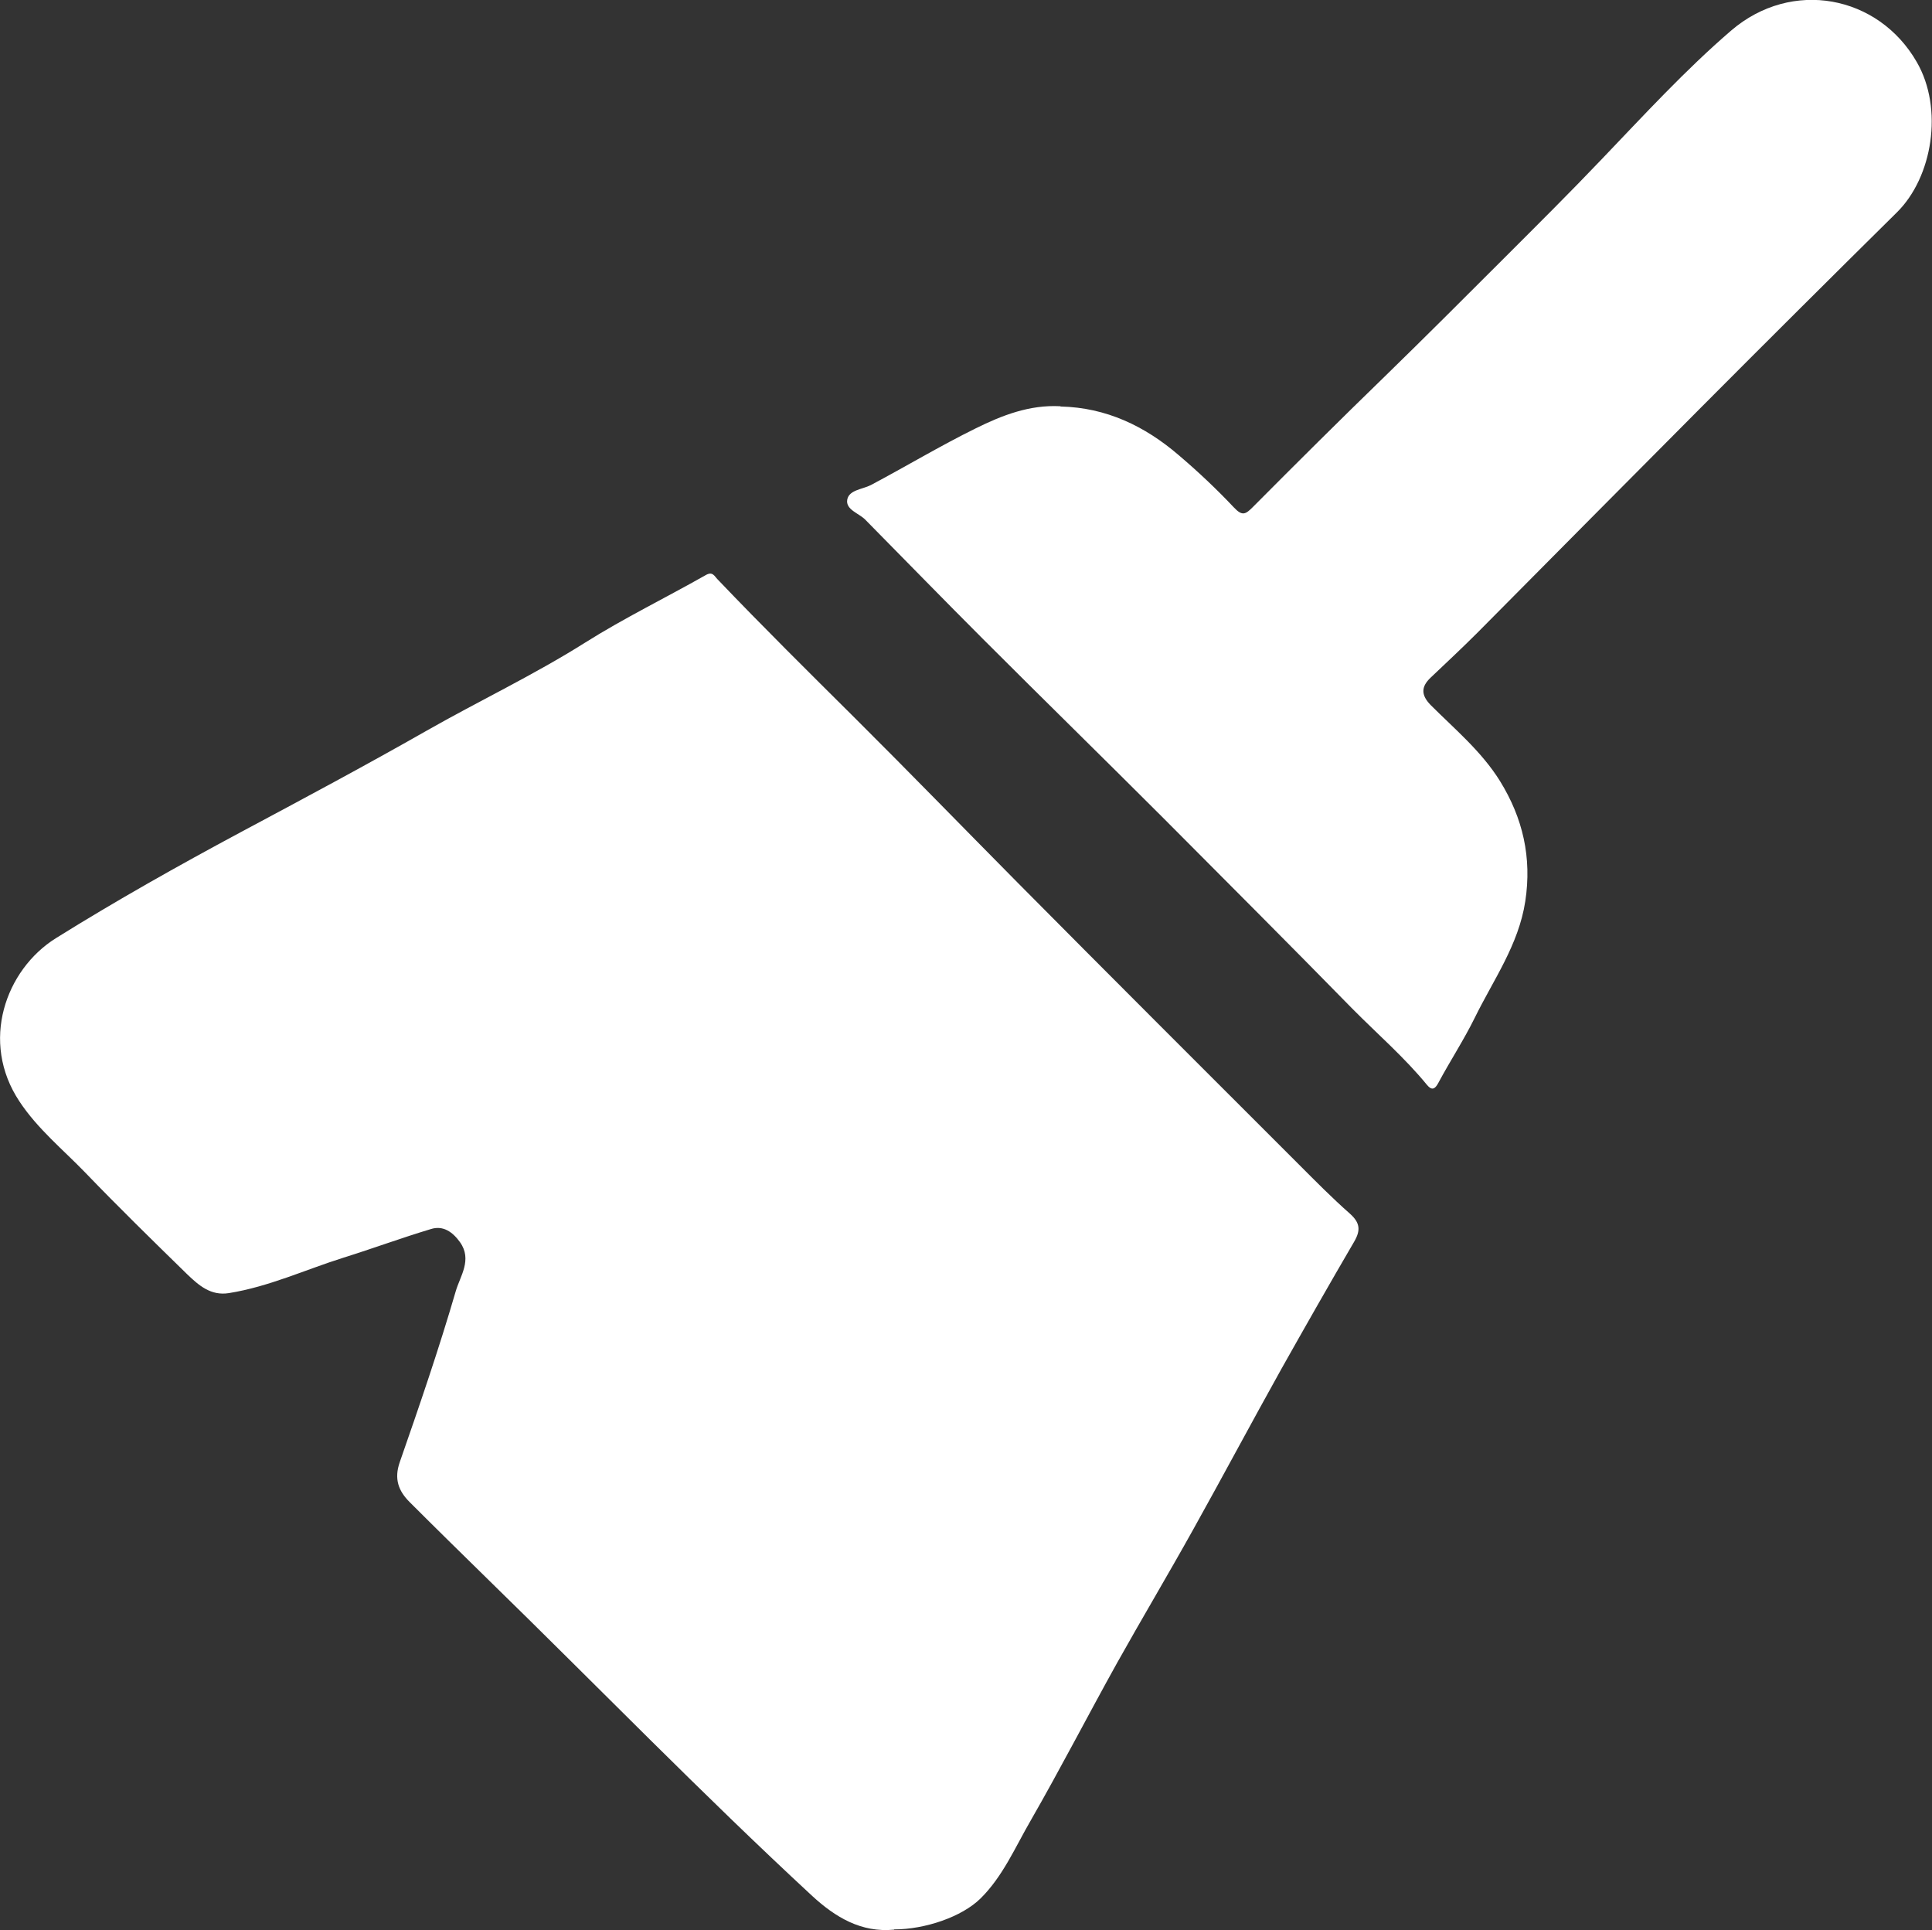 <?xml version="1.0" encoding="UTF-8"?>
<svg id="Layer_2" data-name="Layer 2" xmlns="http://www.w3.org/2000/svg" viewBox="0 0 72.49 72.41">
  <rect x="0" y="0" width="72.49" height="72.41" fill="#333333" stroke="none"/>
  <defs>
    <style>
      .cls-1 {
        fill: #fff;
      }
    </style>
  </defs>
  <g id="Reparation">
    <g>
      <path class="cls-1" d="m33.55,72.39c-1.24.12-2.21-.47-3.07-1.26-4.15-3.84-8.09-7.9-12.14-11.85-.99-.97-1.99-1.95-2.97-2.93-.42-.42-.59-.87-.37-1.5.74-2.12,1.47-4.25,2.1-6.41.16-.56.63-1.18.16-1.84-.28-.39-.64-.64-1.1-.49-1.1.33-2.18.73-3.27,1.07-1.43.45-2.8,1.09-4.3,1.33-.68.11-1.13-.29-1.56-.7-1.29-1.26-2.58-2.52-3.83-3.82-.84-.87-1.79-1.64-2.47-2.67-1.49-2.24-.52-4.94,1.36-6.12,2.26-1.41,4.59-2.72,6.94-3.98,2.34-1.25,4.68-2.5,6.98-3.81,1.97-1.12,4.02-2.09,5.94-3.3,1.46-.92,3.02-1.68,4.52-2.53.27-.16.33.03.46.16,1.69,1.77,3.43,3.49,5.16,5.21,2.05,2.04,4.06,4.11,6.1,6.17,3.5,3.53,7.02,7.04,10.53,10.55.63.63,1.26,1.27,1.93,1.86.38.34.41.62.16,1.05-.93,1.59-1.84,3.19-2.74,4.79-1.11,1.99-2.18,4-3.29,5.99-.94,1.69-1.93,3.35-2.87,5.03-1.09,1.96-2.12,3.96-3.24,5.91-.58,1-1.04,2.09-1.88,2.92-.7.69-2.08,1.16-3.24,1.16Z"/>
      <path class="cls-1" d="m39.8,15.25c1.7.04,3.15.73,4.42,1.82.73.62,1.43,1.28,2.08,1.97.32.34.44.25.72-.03,1.63-1.64,3.27-3.27,4.93-4.88,1.52-1.48,3.02-2.98,4.52-4.48,1.22-1.22,2.44-2.43,3.63-3.68,1.58-1.65,3.13-3.34,4.85-4.82,2.28-1.96,5.53-1.33,6.97,1.18,1.01,1.75.59,4.32-.75,5.64-2.45,2.42-4.89,4.85-7.32,7.29-2.81,2.82-5.61,5.65-8.42,8.48-.57.57-1.16,1.12-1.75,1.68-.37.35-.36.66,0,1.03.91.91,1.91,1.74,2.6,2.85.86,1.39,1.2,2.87.95,4.51-.25,1.64-1.2,2.95-1.9,4.38-.41.83-.92,1.61-1.36,2.43-.13.25-.25.29-.42.09-.85-1.04-1.87-1.92-2.81-2.87-2.35-2.4-4.72-4.77-7.09-7.15-2.24-2.24-4.51-4.46-6.75-6.7-1.49-1.49-2.96-3-4.44-4.5-.24-.24-.74-.37-.67-.75.07-.36.56-.38.88-.54,1.32-.7,2.6-1.47,3.94-2.13.99-.49,2.02-.89,3.17-.83Z"/>
    </g>
  </g>
</svg>
